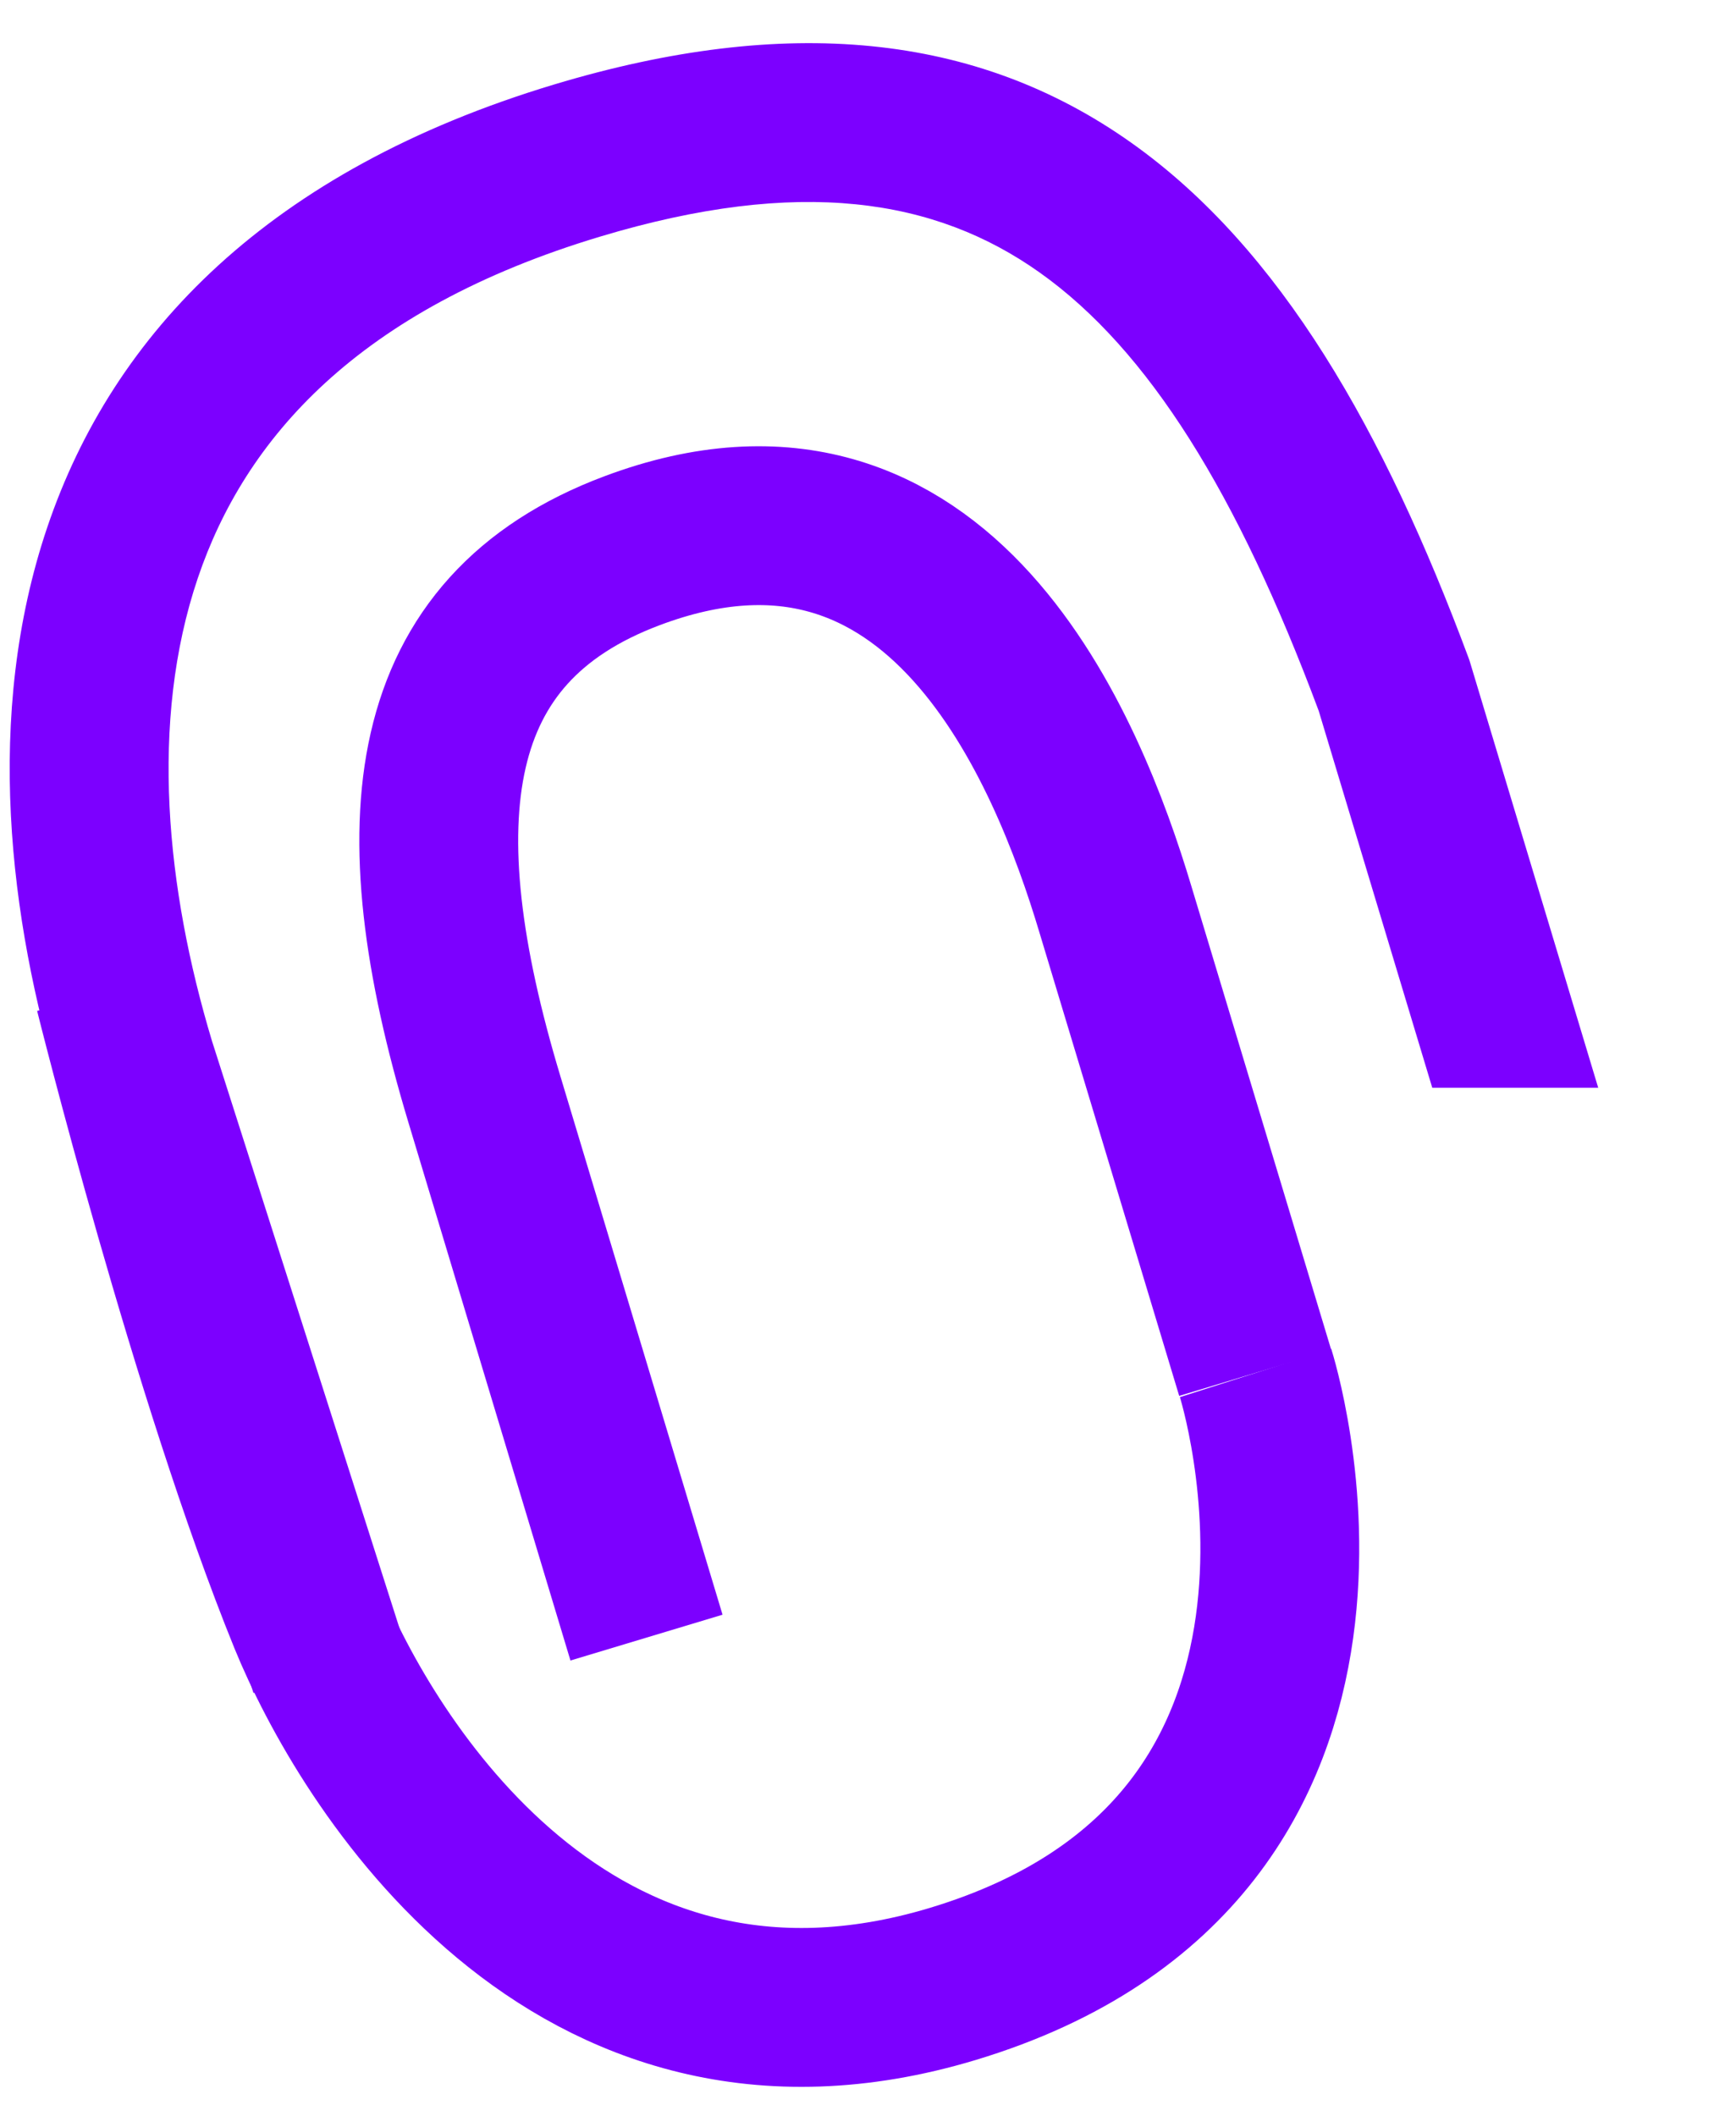 <svg width="32" height="39" viewBox="0 0 32 39" fill="none" xmlns="http://www.w3.org/2000/svg">
<path d="M23.144 25.306C23.144 25.306 25.936 34.043 17.561 36.568C10.493 38.696 6.73 32.408 5.677 29.828C3.877 25.401 2.105 18.279 2.105 18.279" stroke="#7C00FF" stroke-width="2.928" stroke-miterlimit="10"/>
<path d="M11.917 30.184L8.927 20.256C7.387 15.145 7.784 11.601 11.65 10.151C17.349 8.009 19.689 13.852 20.558 16.753L23.138 25.306" stroke="#7C00FF" stroke-width="2.928" stroke-miterlimit="10"/>
<path fill-rule="evenodd" clip-rule="evenodd" d="M11.059 4.362C14.744 3.253 17.243 3.661 19.16 5.02C21.171 6.445 22.814 9.1 24.308 13.102L26.401 20.049H29.46L27.099 12.212L27.085 12.167L27.069 12.123C25.516 7.952 23.612 4.586 20.853 2.631C17.992 0.602 14.488 0.272 10.215 1.557L10.215 1.557C4.957 3.14 2.081 6.145 0.873 9.714C-0.302 13.184 0.177 16.958 1.107 20.043L1.11 20.054L1.114 20.066L4.672 31.204L7.461 30.314L3.907 19.186C3.068 16.396 2.748 13.309 3.647 10.653C4.513 8.094 6.588 5.707 11.059 4.362Z" fill="#7C00FF"/>
</svg>
